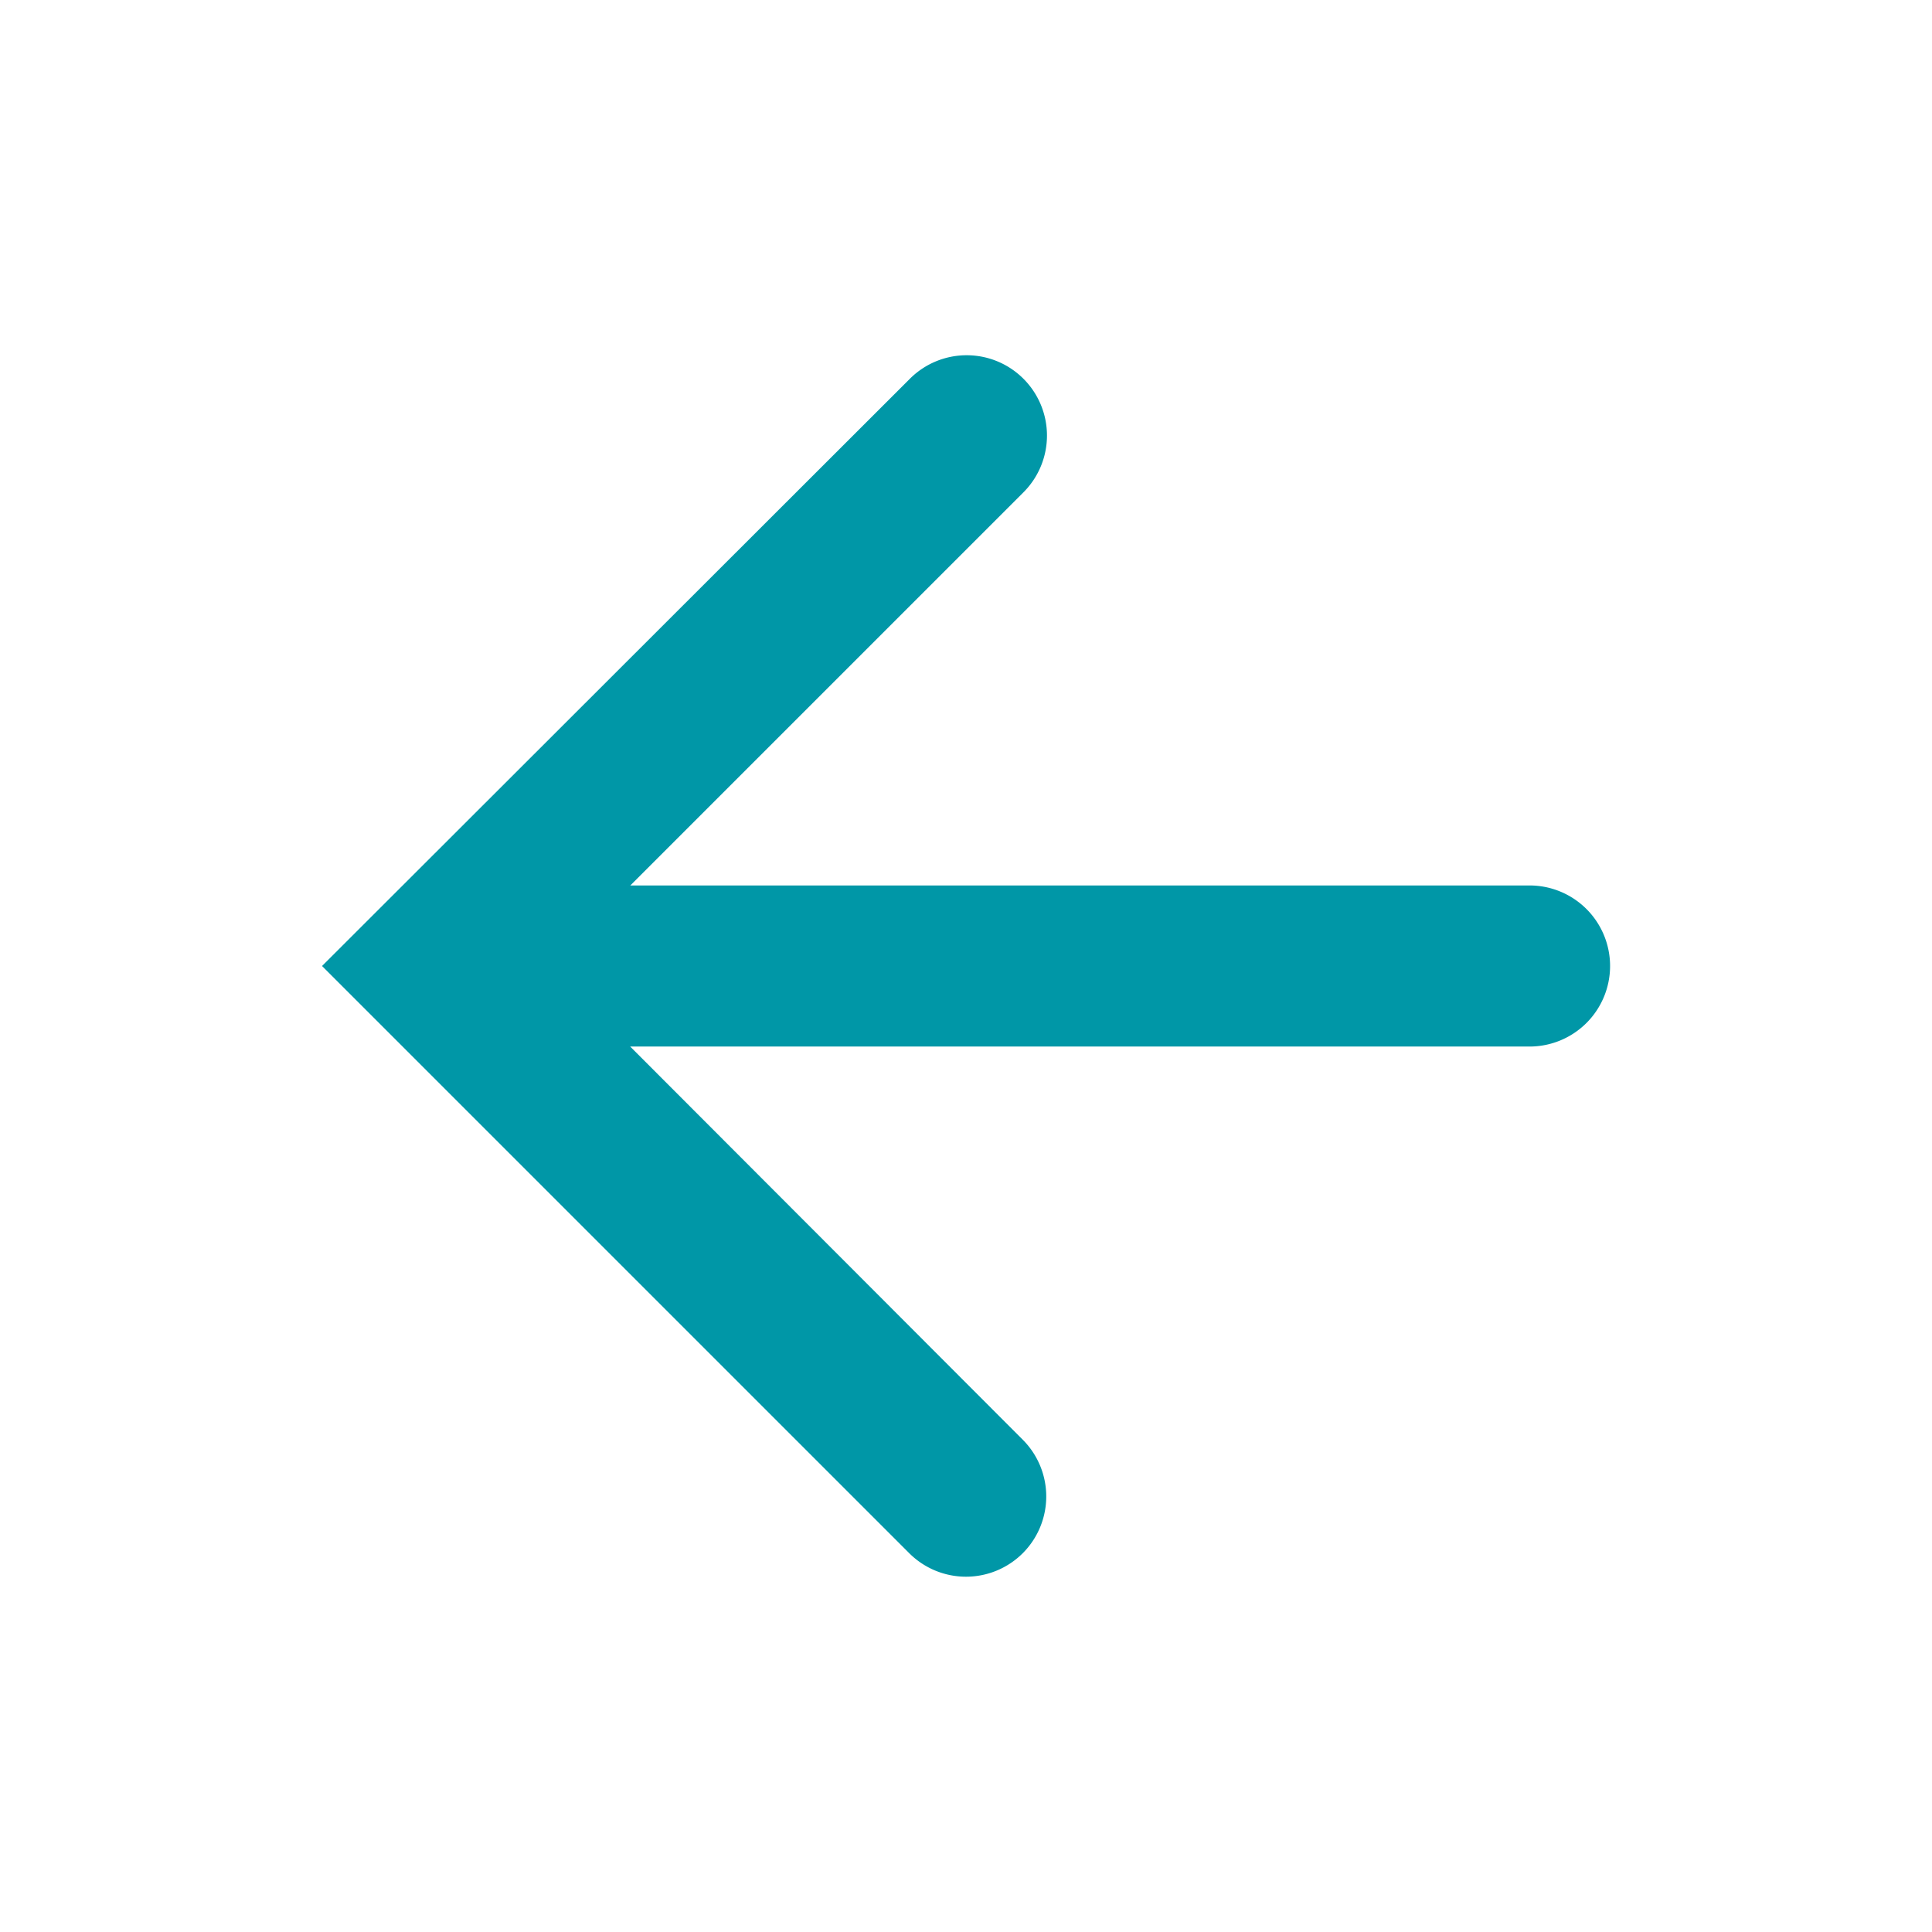 <svg xmlns="http://www.w3.org/2000/svg" width="16" height="16" viewBox="0 0 16 16"><defs><style>.a{fill:none;}.b{fill:#0097a7;}</style></defs><path class="a" d="M0,0H16V16H0Z"/><path class="b" d="M50,48.5H42.553l3.255-3.255a.665.665,0,0,0,0-.942l0,0a.665.665,0,0,0-.939,0L40,49.167l4.863,4.863a.665.665,0,0,0,.94,0h0a.665.665,0,0,0,0-.94l-3.251-3.256H50a.667.667,0,0,0,.667-.667h0A.667.667,0,0,0,50,48.5Z" transform="translate(-37.333 -41.167)"/></svg>